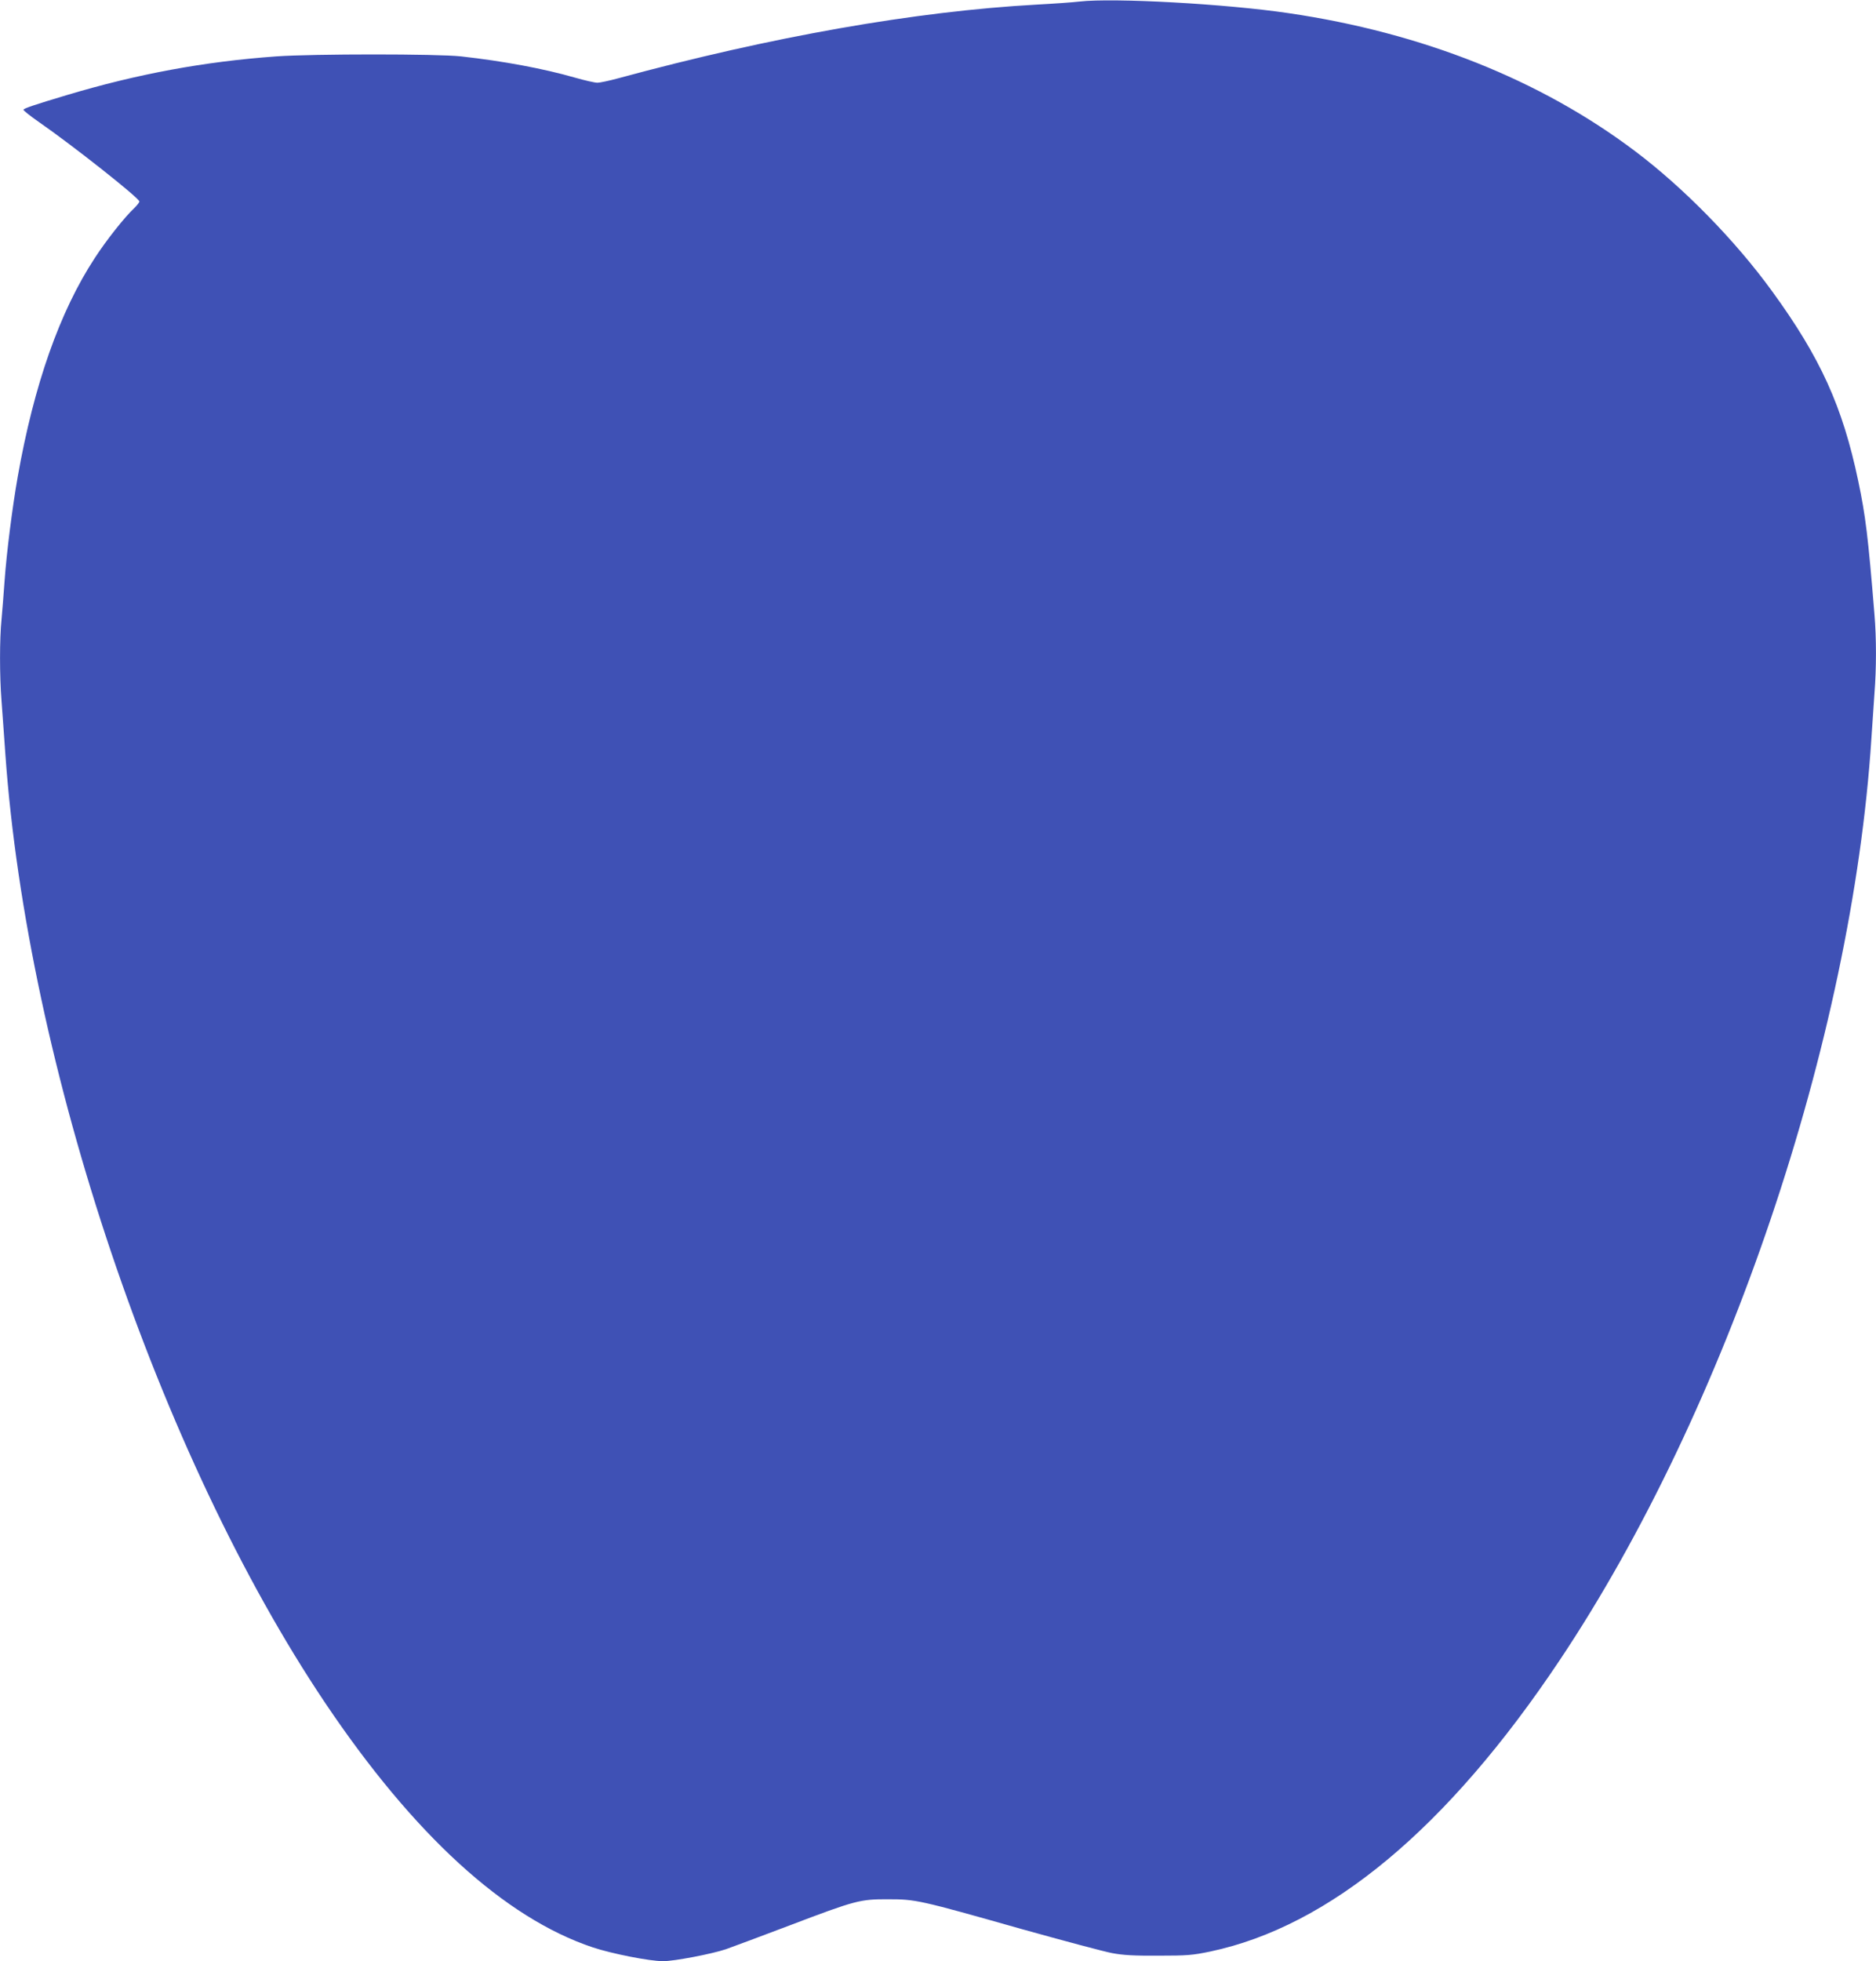 <?xml version="1.0" standalone="no"?>
<!DOCTYPE svg PUBLIC "-//W3C//DTD SVG 20010904//EN"
 "http://www.w3.org/TR/2001/REC-SVG-20010904/DTD/svg10.dtd">
<svg version="1.0" xmlns="http://www.w3.org/2000/svg"
 width="1225pt" height="1280pt" viewBox="0 0 1225 1280"
 preserveAspectRatio="xMidYMid meet">
<g transform="translate(0,1280) scale(0.1,-0.1)"
fill="#3f51b5" stroke="none">
<path d="M7050 12790 c-41 -5 -167 -14 -280 -20 -796 -44 -1735 -210 -2733
-481 -59 -16 -120 -29 -136 -29 -16 0 -83 15 -149 34 -202 58 -463 107 -742
138 -155 17 -962 17 -1205 0 -473 -34 -909 -115 -1370 -253 -207 -62 -279 -86
-282 -95 -1 -5 43 -40 99 -79 221 -153 658 -498 658 -520 0 -6 -14 -24 -31
-41 -63 -58 -185 -212 -260 -328 -229 -349 -397 -827 -503 -1426 -36 -205 -73
-498 -86 -680 -6 -85 -15 -199 -20 -253 -13 -127 -13 -368 0 -532 5 -71 17
-228 25 -347 144 -2030 1002 -4575 2088 -6192 579 -861 1173 -1404 1748 -1596
123 -41 371 -90 459 -90 73 0 318 47 410 78 47 17 234 86 415 155 432 164 461
172 645 171 180 0 199 -4 870 -194 272 -76 538 -147 590 -157 73 -14 144 -18
305 -17 188 0 223 3 338 27 781 165 1550 806 2282 1902 1089 1629 1908 4049
2035 6015 6 91 15 223 20 294 13 167 13 359 0 516 -42 513 -58 642 -106 871
-102 485 -246 804 -563 1239 -239 329 -576 674 -895 914 -617 465 -1389 772
-2261 900 -411 61 -1143 101 -1365 76z"/>
</g>
</svg>
